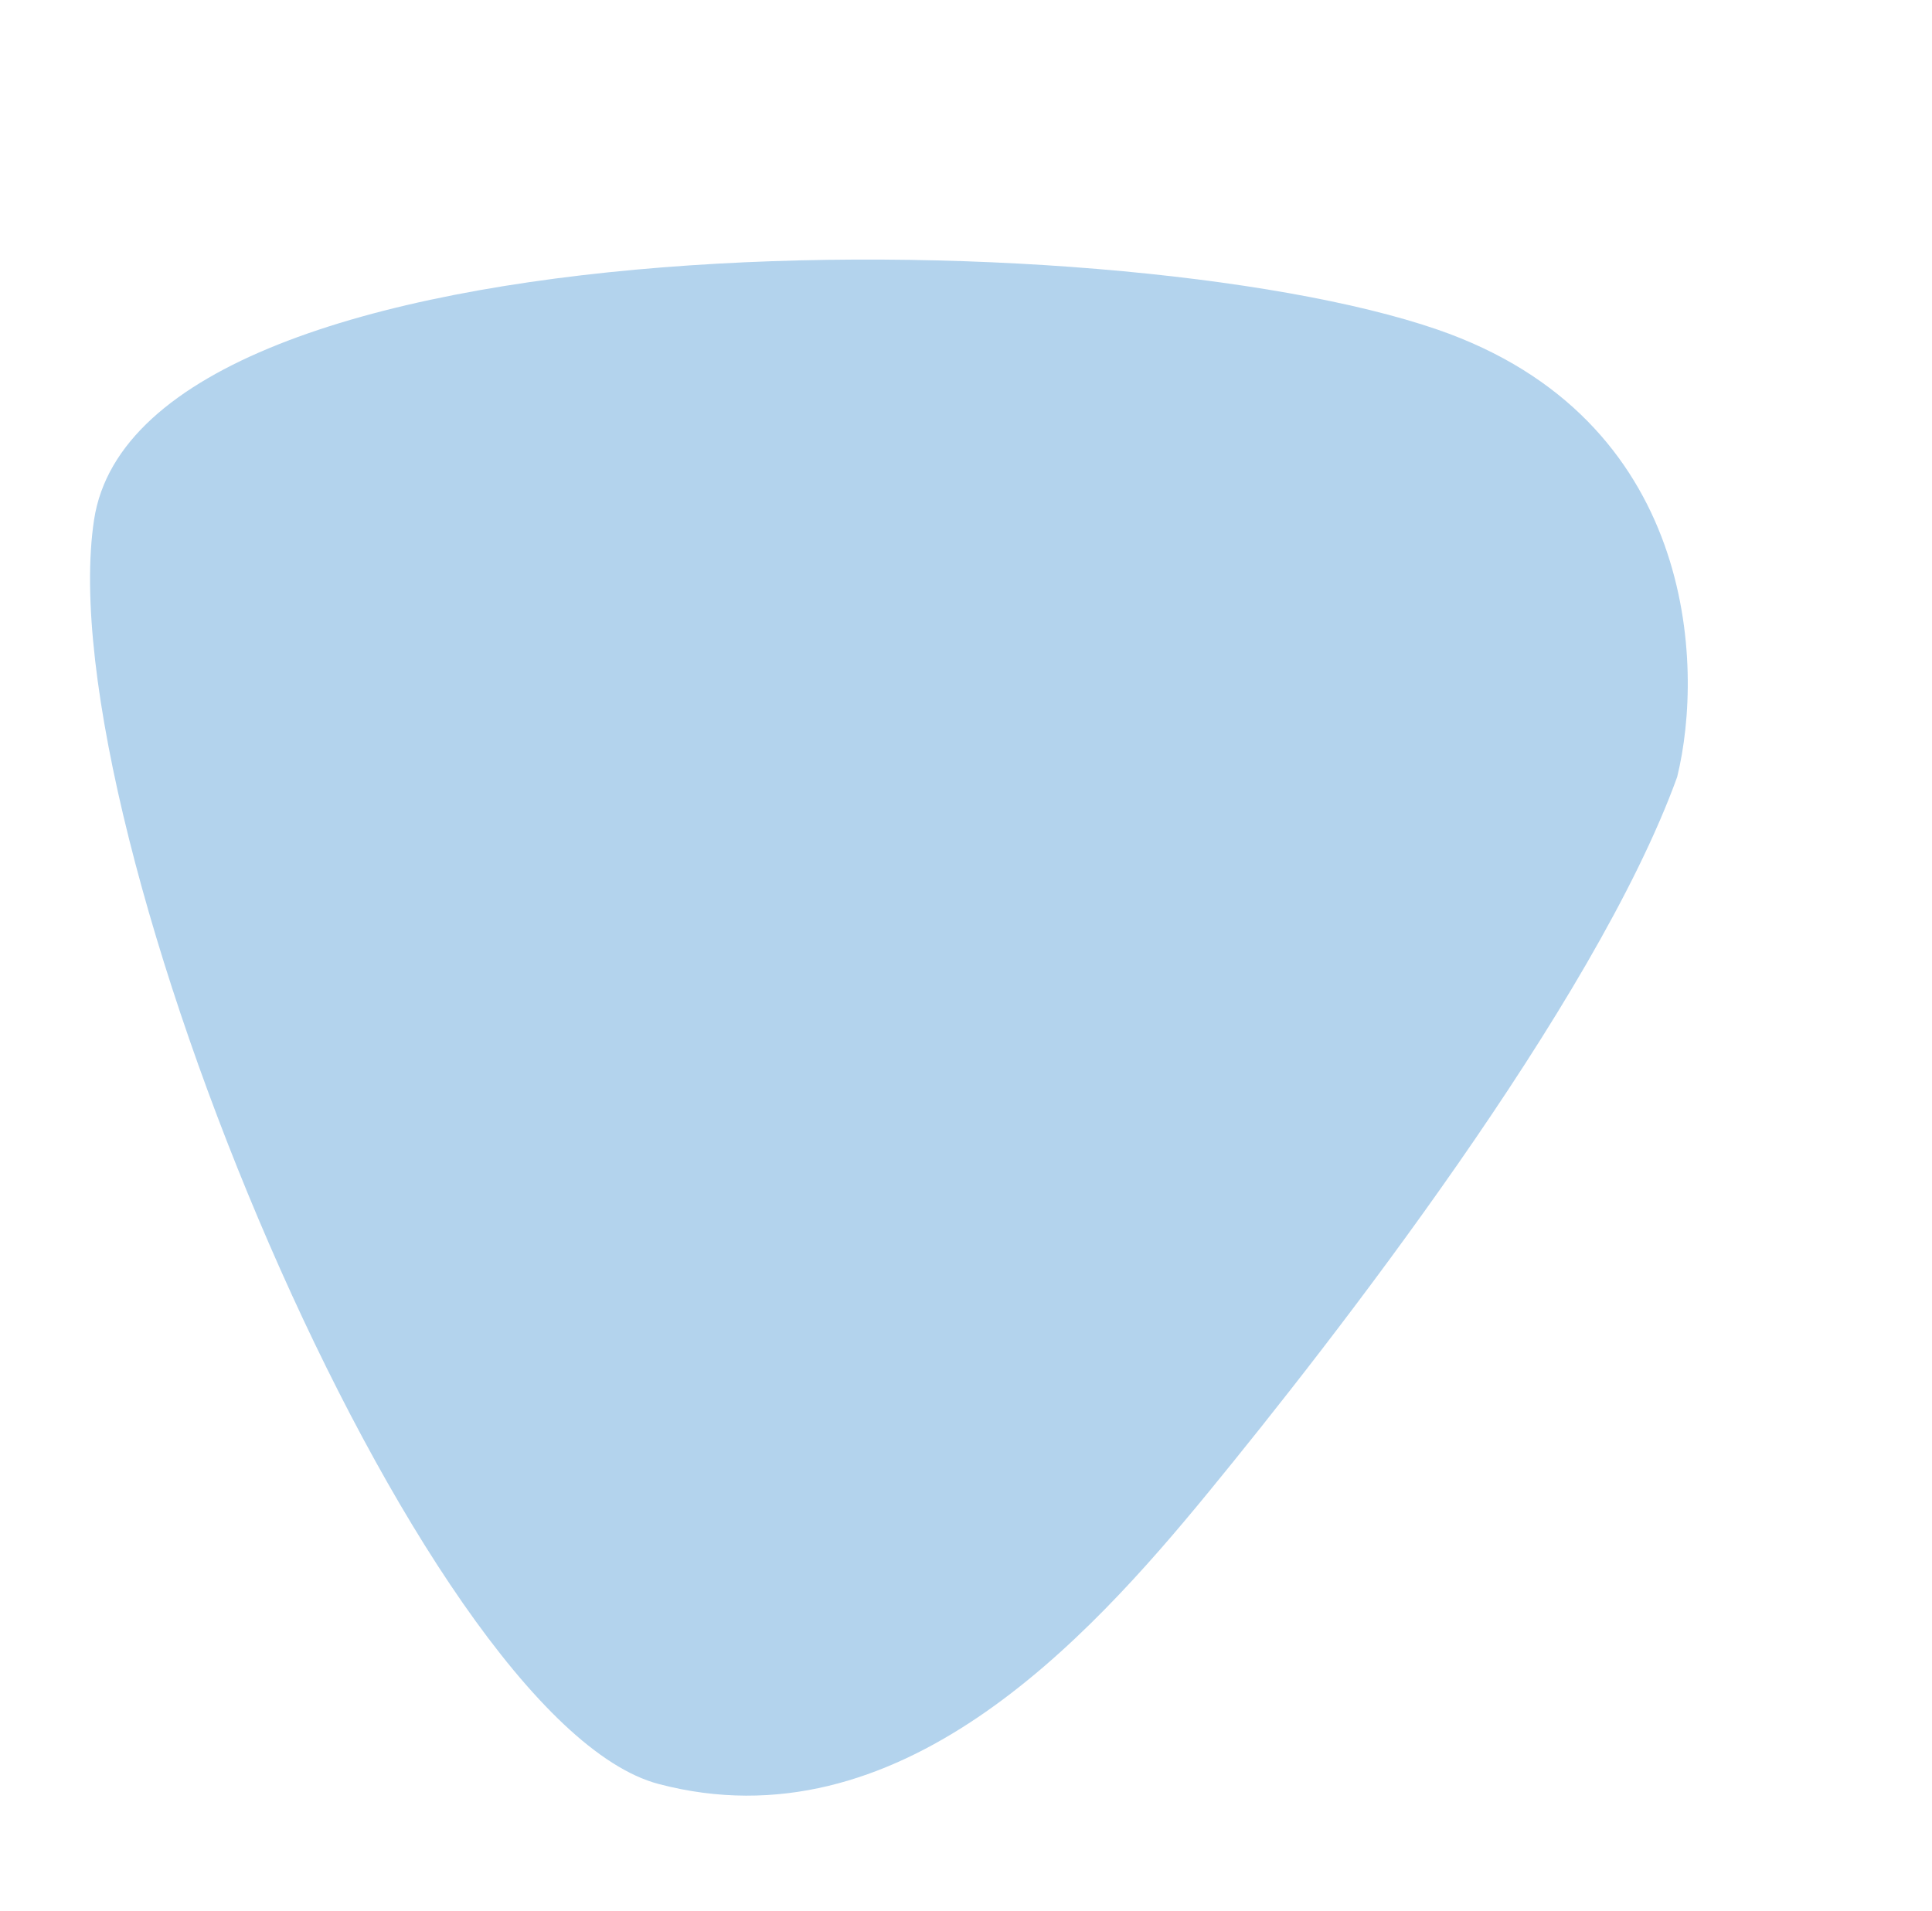 <svg width="91" height="90" viewBox="0 0 91 90" fill="none" xmlns="http://www.w3.org/2000/svg">
<path opacity="0.3" d="M56.931 70.276C62.695 63.246 75.113 47.338 78.997 36.599C80.297 31.319 79.858 19.71 67.696 15.521C52.494 10.284 6.623 9.968 4.429 24.493C2.236 39.017 19.755 81.069 31.024 84.035C42.293 87 51.167 77.307 56.931 70.276Z" fill="#006CC1"/>
</svg>
